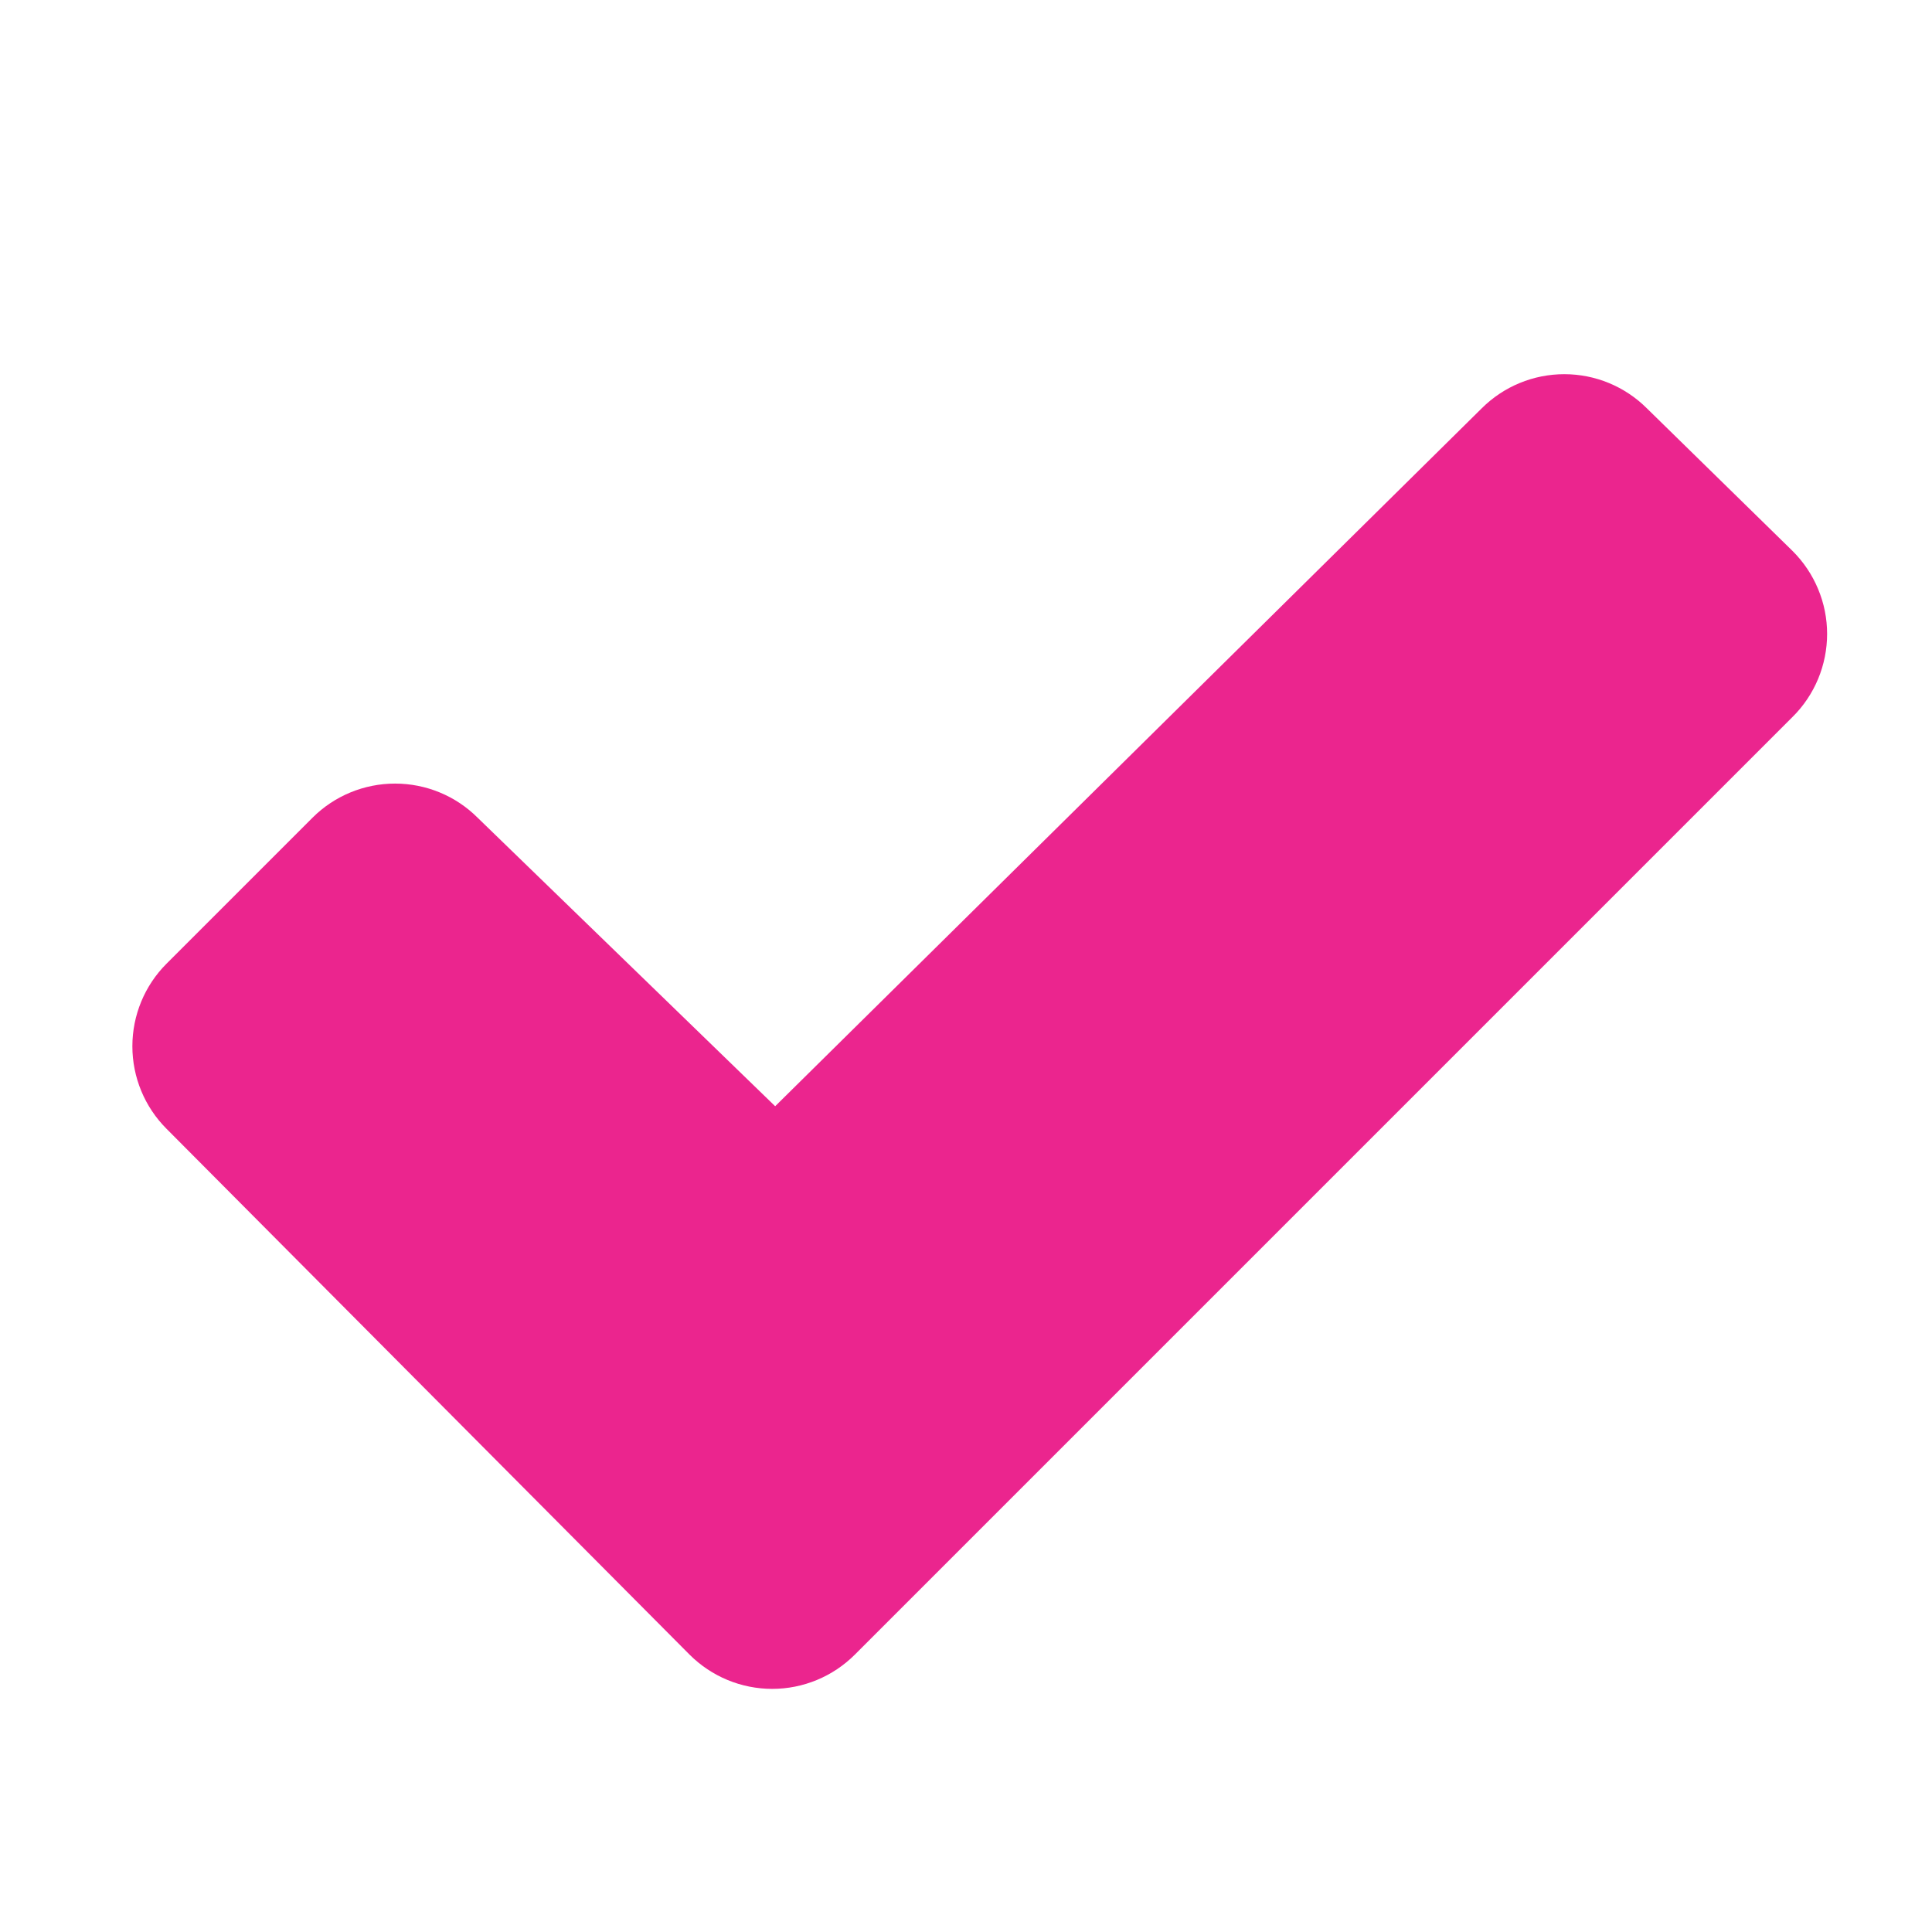 <svg width="31" height="31" viewBox="0 0 31 31" fill="none" xmlns="http://www.w3.org/2000/svg">
<path d="M28.763 11.503L13.716 26.55C13.364 26.901 12.888 27.099 12.391 27.099C11.893 27.099 11.417 26.901 11.065 26.55L2.672 18.112C2.321 17.761 2.124 17.284 2.124 16.788C2.124 16.291 2.321 15.814 2.672 15.463L5.016 13.119C5.367 12.769 5.843 12.573 6.339 12.573C6.835 12.573 7.311 12.769 7.662 13.119L12.438 17.75L23.776 6.551C24.128 6.2 24.604 6.004 25.1 6.004C25.596 6.004 26.072 6.2 26.424 6.551L28.762 8.84C28.938 9.015 29.077 9.222 29.172 9.45C29.268 9.679 29.317 9.924 29.317 10.171C29.317 10.419 29.268 10.664 29.173 10.893C29.078 11.121 28.939 11.329 28.763 11.503Z" fill="#EB258E"/>
</svg>
